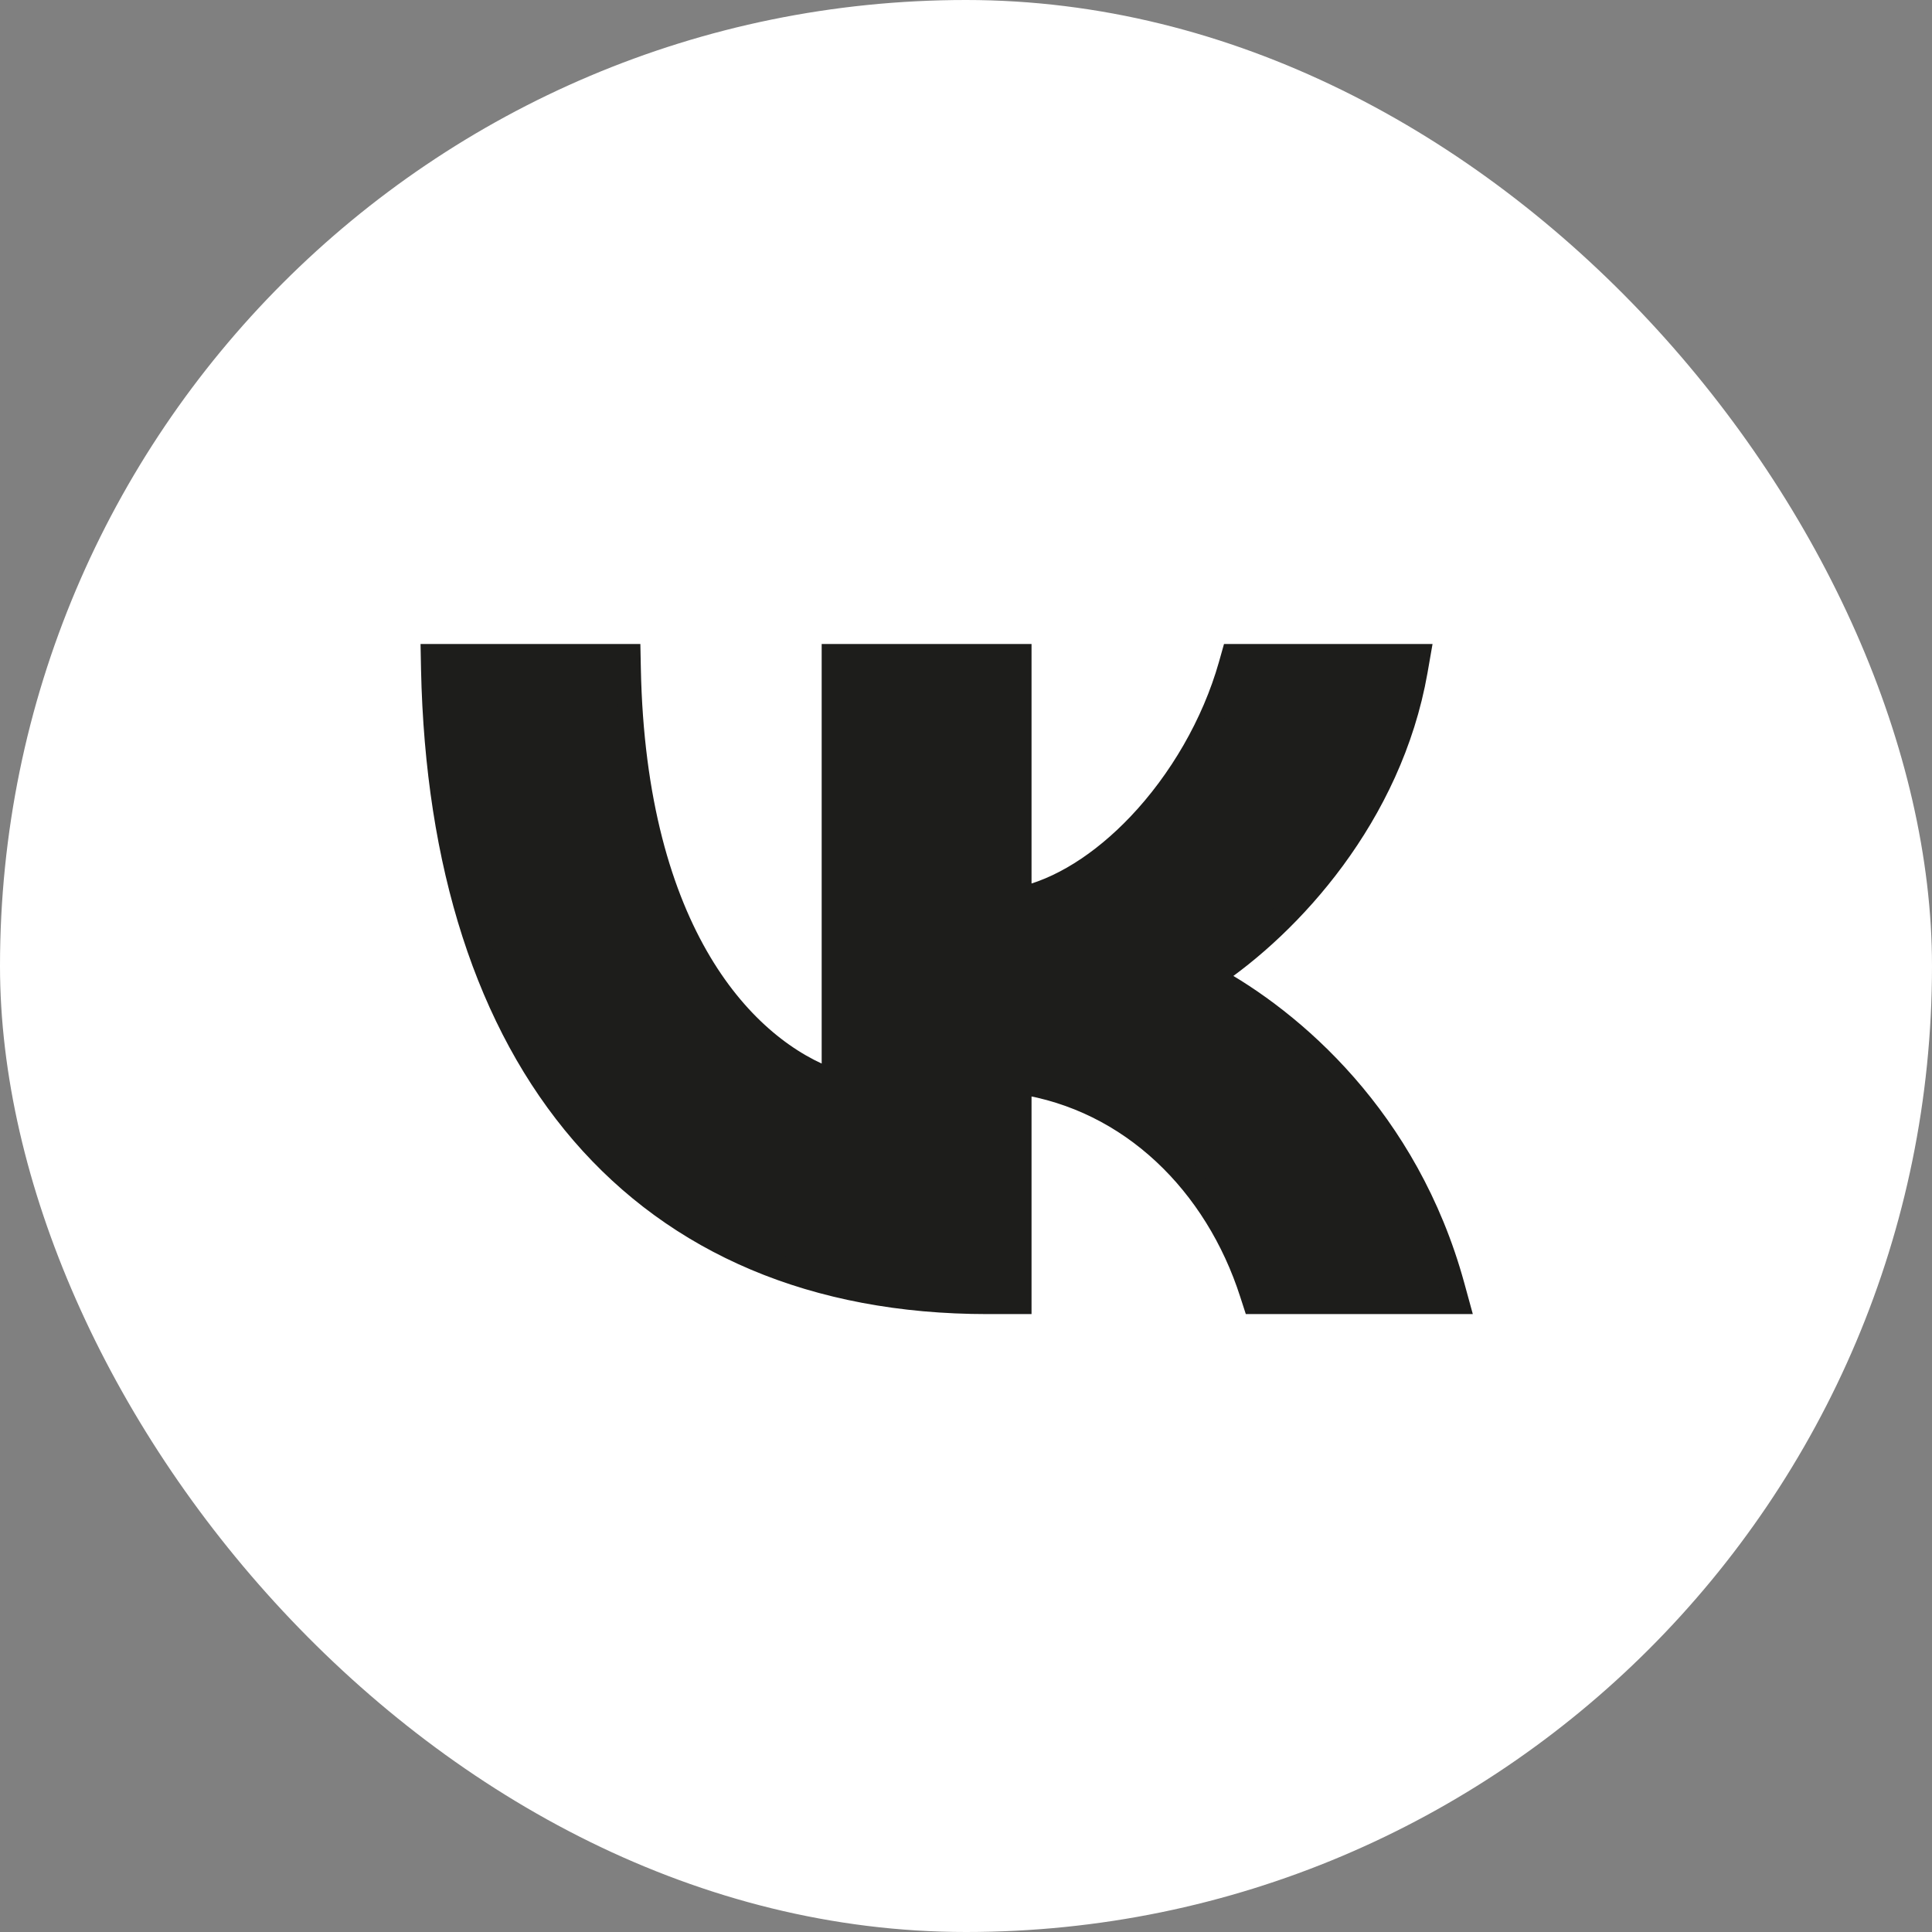 <?xml version="1.0" encoding="UTF-8"?> <svg xmlns="http://www.w3.org/2000/svg" width="32" height="32" viewBox="0 0 32 32" fill="none"><rect x="0" y="0" width="32" height="32" fill="#808080" stroke="none"/><rect width="32" height="32" rx="16" fill="white"></rect><path d="M7.385 10.872H7.175L7.179 11.081C7.247 14.322 8.091 16.943 9.655 18.758C11.222 20.576 13.492 21.56 16.356 21.56H16.675H16.88V21.355V17.915C18.741 18.194 20.154 19.598 20.738 21.418L20.784 21.56H20.934H23.856H24.125L24.054 21.301C23.296 18.54 21.4 16.917 20.046 16.182C21.363 15.305 23.02 13.503 23.441 11.113L23.483 10.872H23.239H20.584H20.429L20.387 11.021C20.108 12.006 19.554 12.95 18.874 13.666C18.26 14.312 17.559 14.759 16.88 14.901V11.077V10.872H16.675H14.021H13.815V11.077V17.921C12.327 17.401 10.495 15.473 10.409 11.073L10.405 10.872H10.204H7.385Z" fill="#1D1D1B" stroke="#1D1D1B" stroke-width="0.411"></path></svg> 